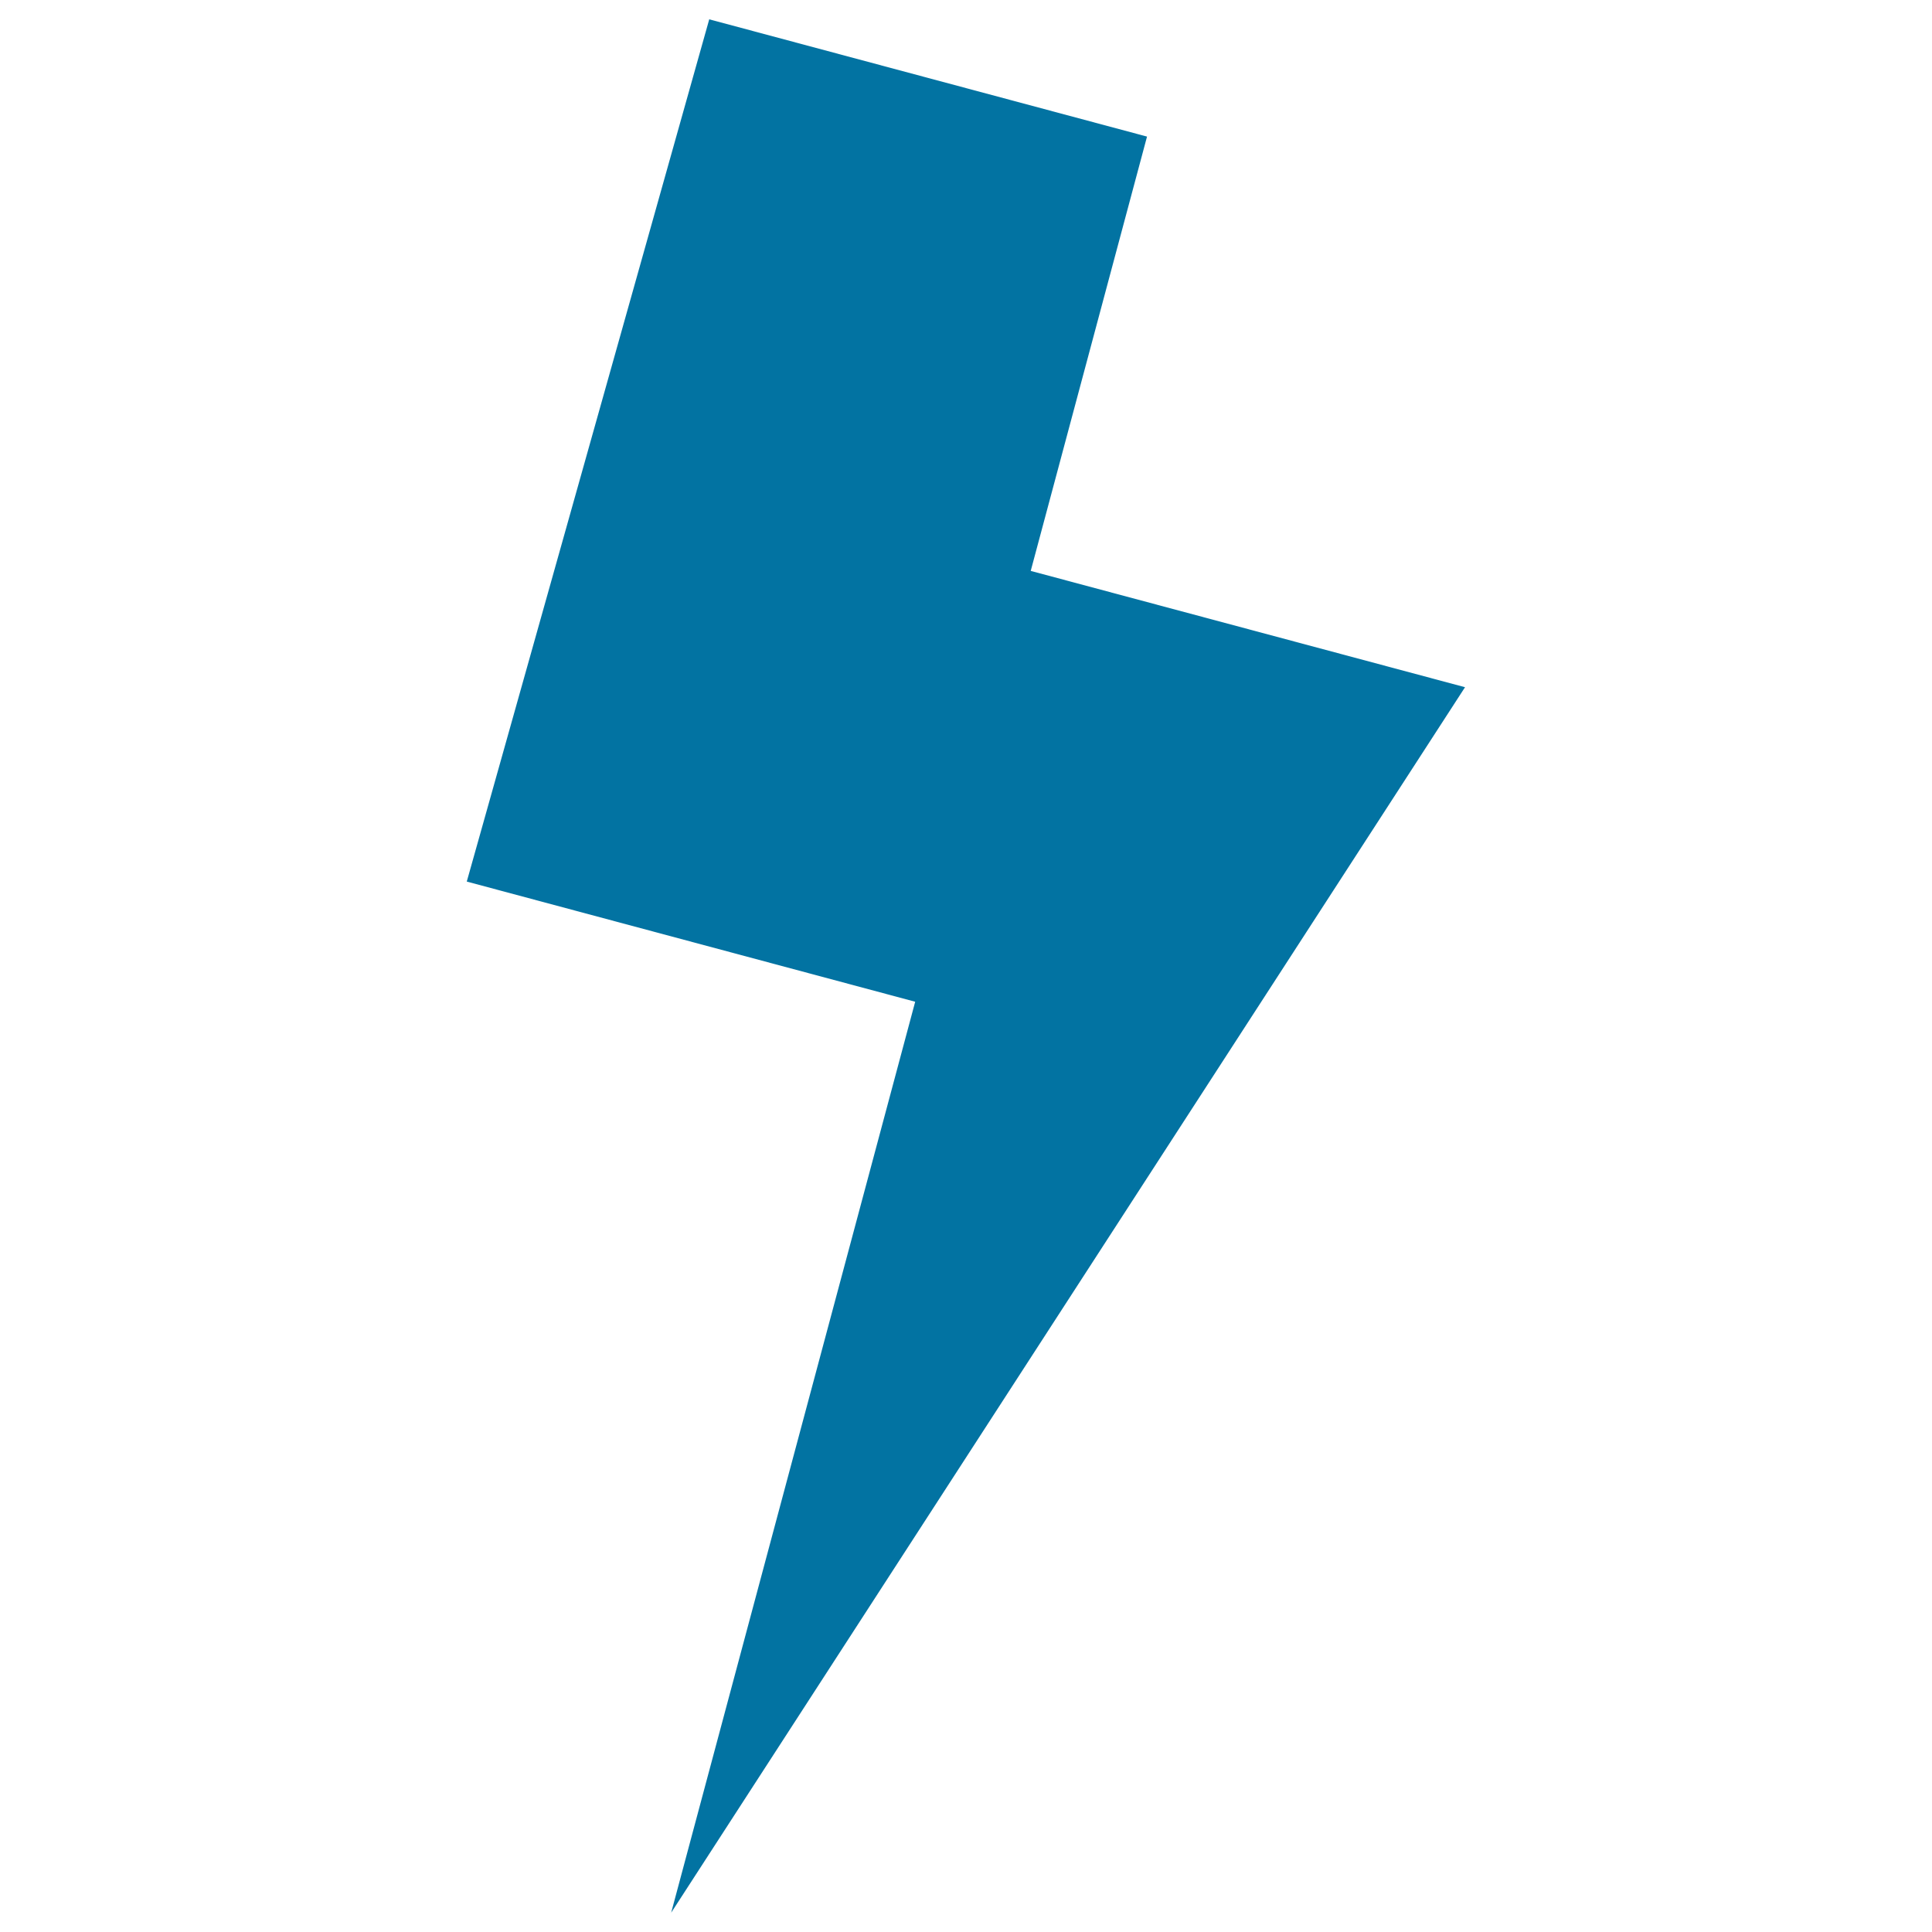 <svg xmlns="http://www.w3.org/2000/svg" viewBox="0 0 1000 1000" style="fill:#0273a2">
<title>On-grid Energy SVG icon</title>
<path d="M533.5,295.5l224.8,60.2L347.4,990l126.3-471.5l-232.1-62.2L367.1,10l226.6,60.7L533.5,295.5z"/>
</svg>